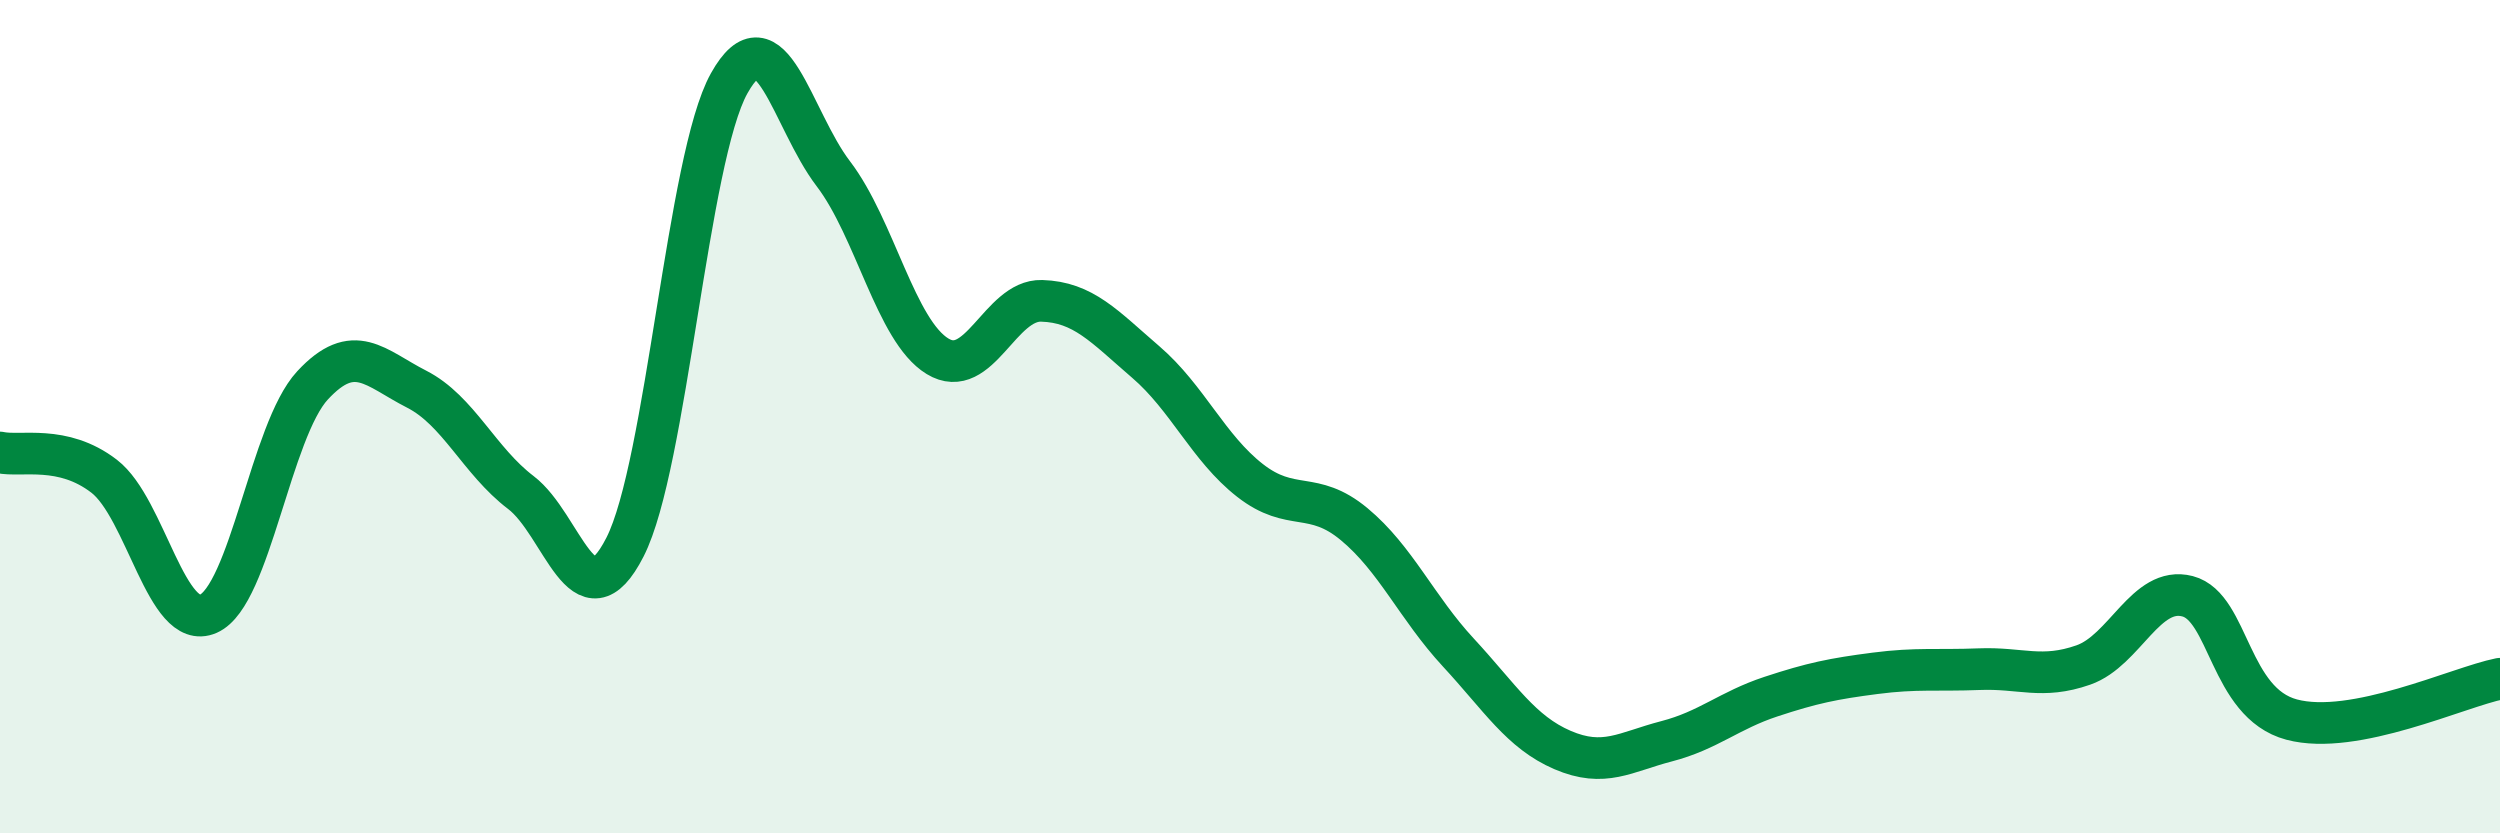 
    <svg width="60" height="20" viewBox="0 0 60 20" xmlns="http://www.w3.org/2000/svg">
      <path
        d="M 0,10.86 C 0.5,10.97 1.5,10.66 2.5,11.43 C 3.5,12.2 4,15.17 5,14.73 C 6,14.29 6.5,10.33 7.5,9.25 C 8.5,8.17 9,8.83 10,9.34 C 11,9.85 11.5,11.06 12.5,11.82 C 13.5,12.58 14,15.09 15,13.13 C 16,11.17 16.5,3.79 17.5,2 C 18.5,0.21 19,2.86 20,4.17 C 21,5.48 21.5,7.94 22.5,8.55 C 23.5,9.16 24,7.19 25,7.22 C 26,7.25 26.5,7.83 27.5,8.69 C 28.5,9.55 29,10.75 30,11.53 C 31,12.31 31.5,11.75 32.5,12.58 C 33.5,13.41 34,14.58 35,15.66 C 36,16.74 36.5,17.57 37.5,18 C 38.5,18.43 39,18.05 40,17.79 C 41,17.53 41.5,17.05 42.5,16.72 C 43.5,16.39 44,16.29 45,16.16 C 46,16.03 46.5,16.1 47.5,16.06 C 48.5,16.02 49,16.31 50,15.96 C 51,15.61 51.5,14.05 52.5,14.31 C 53.5,14.57 53.5,16.87 55,17.27 C 56.5,17.67 59,16.49 60,16.29L60 20L0 20Z"
        fill="#008740"
        opacity="0.1"
        stroke-linecap="round"
        stroke-linejoin="round"
      />
      <path
        d="M 0,10.86 C 0.5,10.97 1.5,10.66 2.5,11.43 C 3.5,12.2 4,15.17 5,14.73 C 6,14.29 6.5,10.33 7.5,9.25 C 8.5,8.17 9,8.83 10,9.34 C 11,9.85 11.5,11.06 12.5,11.82 C 13.5,12.58 14,15.09 15,13.13 C 16,11.17 16.5,3.79 17.5,2 C 18.5,0.21 19,2.86 20,4.17 C 21,5.48 21.5,7.94 22.5,8.55 C 23.5,9.16 24,7.19 25,7.22 C 26,7.25 26.5,7.83 27.5,8.69 C 28.5,9.55 29,10.75 30,11.53 C 31,12.31 31.5,11.75 32.5,12.58 C 33.5,13.41 34,14.58 35,15.66 C 36,16.74 36.5,17.57 37.5,18 C 38.5,18.43 39,18.05 40,17.79 C 41,17.53 41.5,17.05 42.5,16.72 C 43.5,16.39 44,16.29 45,16.16 C 46,16.03 46.5,16.1 47.5,16.06 C 48.5,16.02 49,16.31 50,15.96 C 51,15.61 51.5,14.05 52.5,14.31 C 53.5,14.57 53.5,16.87 55,17.27 C 56.5,17.67 59,16.49 60,16.29"
        stroke="#008740"
        stroke-width="1"
        fill="none"
        stroke-linecap="round"
        stroke-linejoin="round"
      />
    </svg>
  